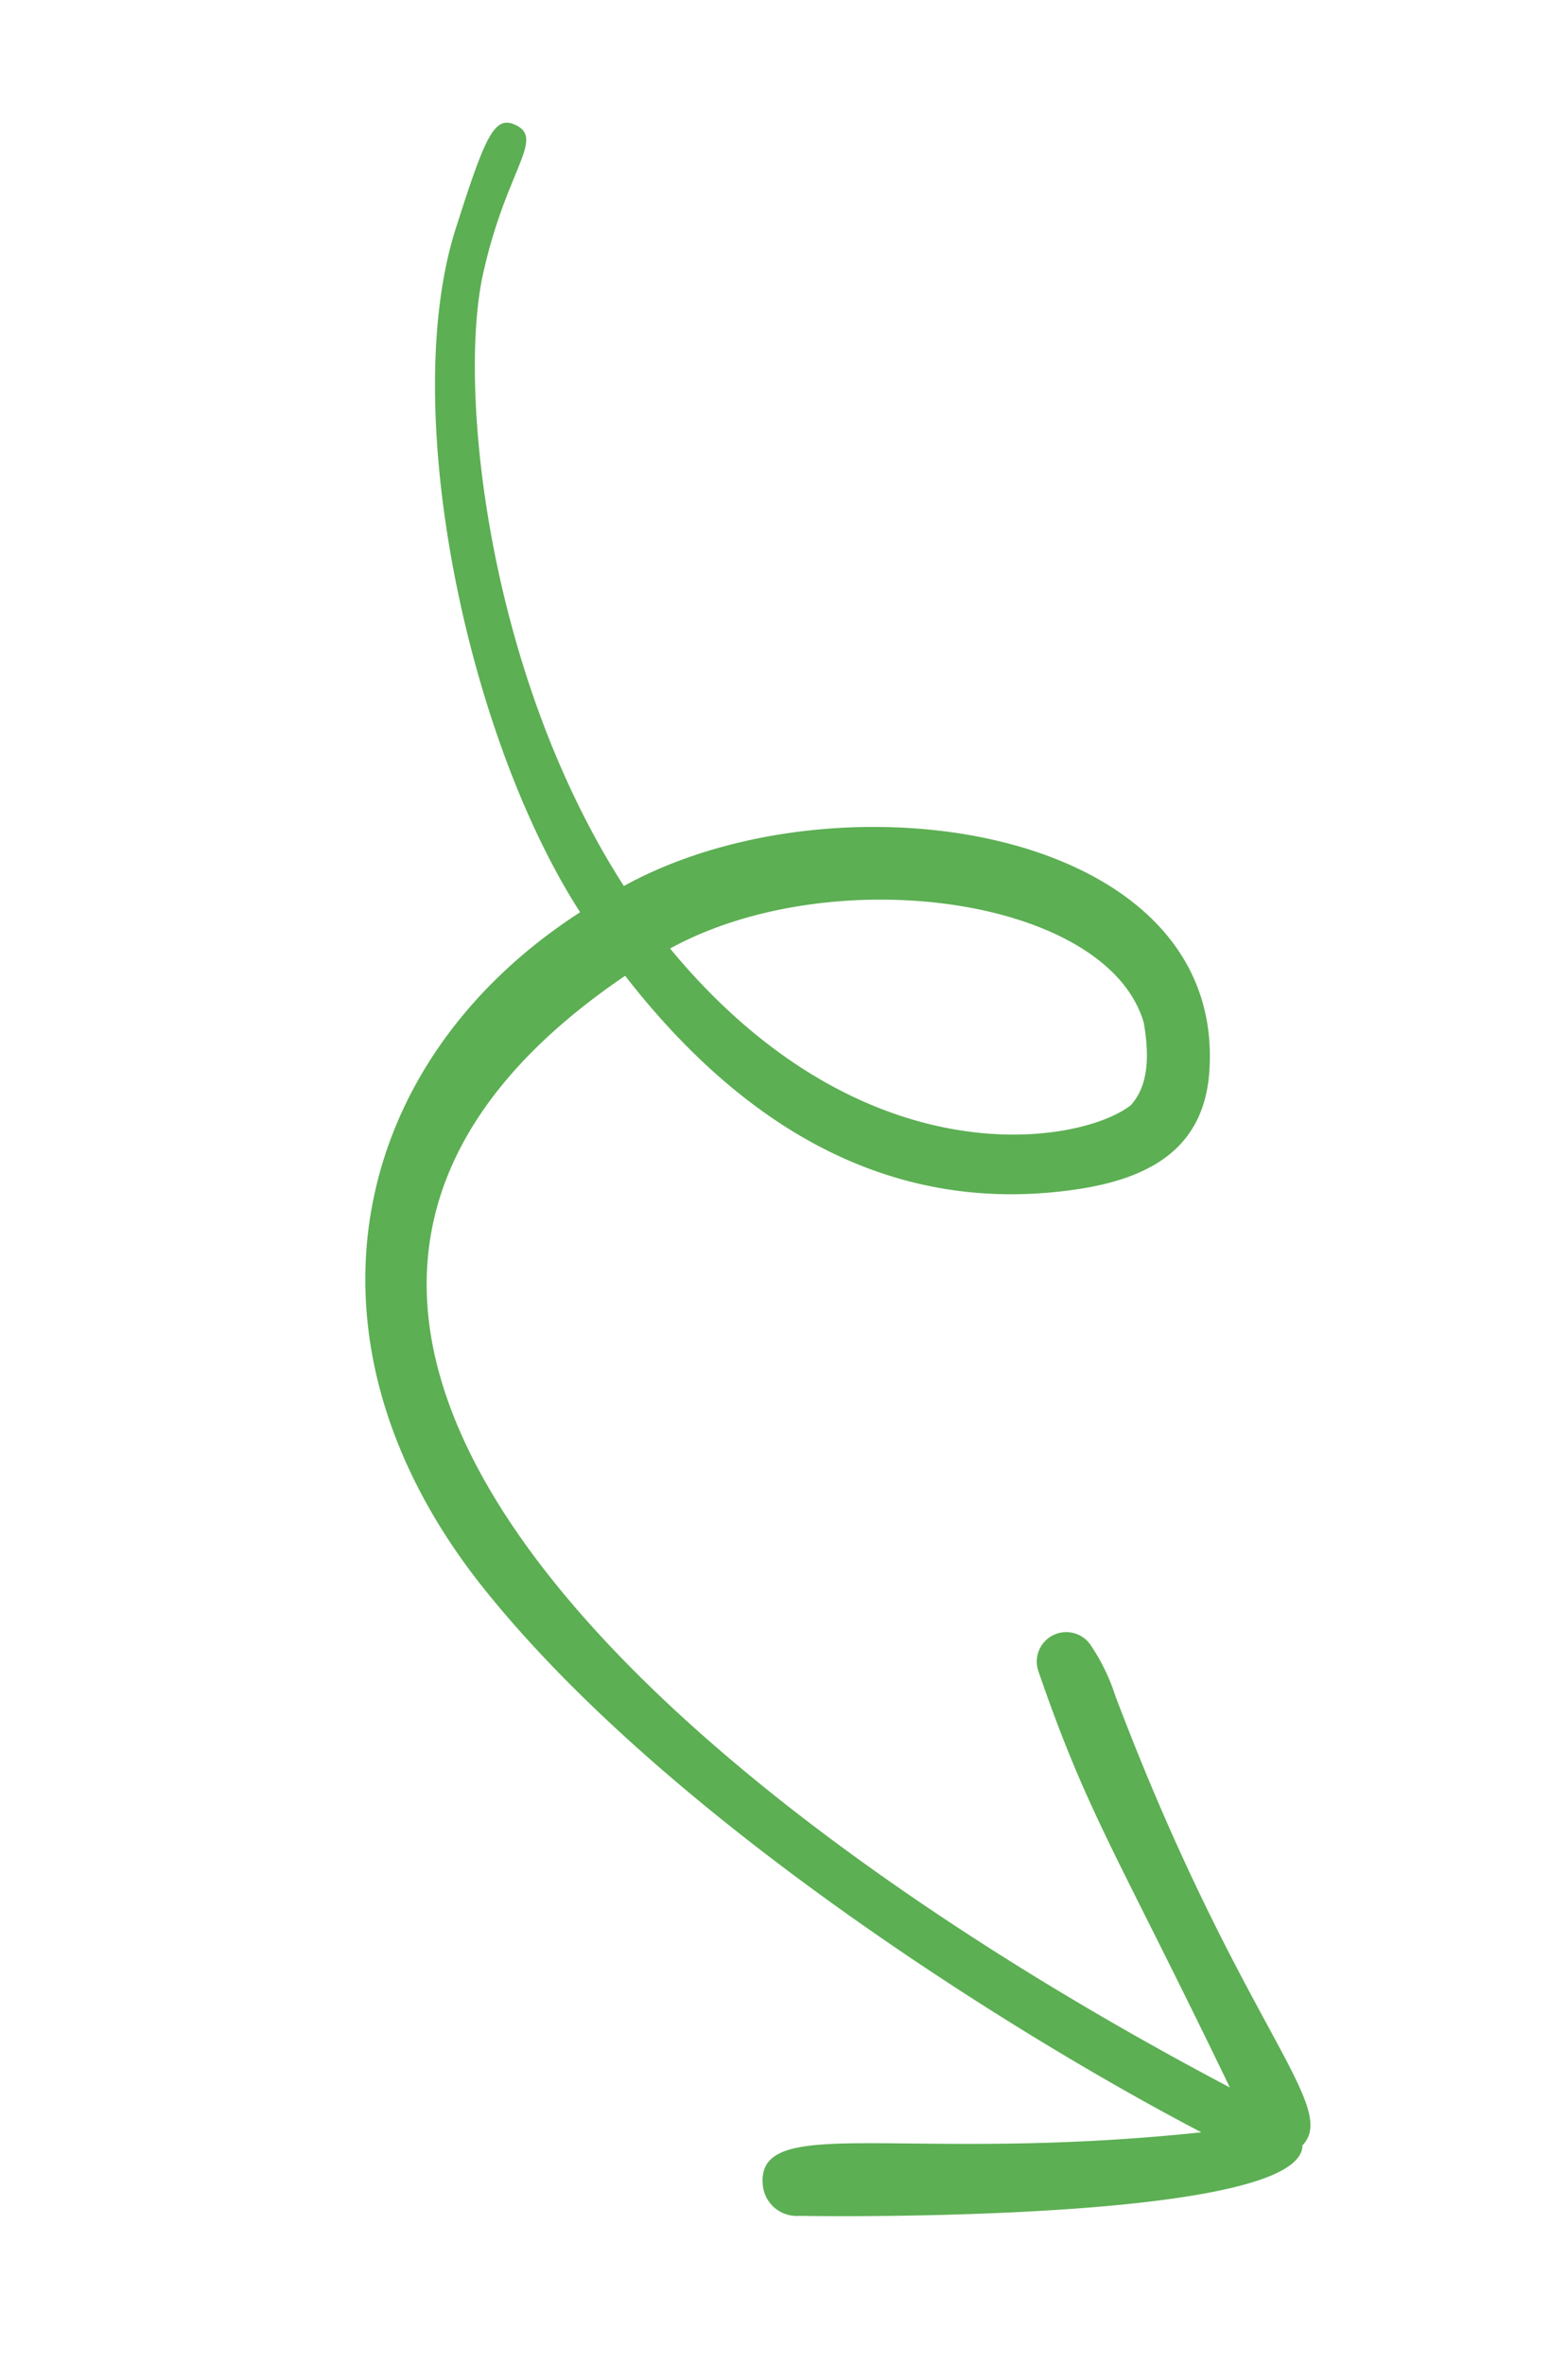 <svg xmlns="http://www.w3.org/2000/svg" width="106.466" height="160.519"><path data-name="Контур 42307" d="M77.663 69.417c.329 1.93.43 4.16-.89 5.599-3.421 2.66-18.158 5.23-31.275-10.641 11.053-6.06 29.7-3.492 32.166 5.045M30.951 15.49c-3.907 12.207.727 34.463 8.44 46.423-15.8 10.198-19.985 29.16-6.467 45.987 12.66 15.771 36.503 30.479 48.645 36.815-20.255 2.145-30.17-1.35-29.78 3.543a2.316 2.316 0 002.499 2.127c4.85.086 34.135.166 34.145-4.781 2.56-2.644-4.27-8.22-12.702-30.508a13.626 13.626 0 00-1.704-3.488 2.001 2.001 0 00-3.516 1.828c3.376 9.799 5.305 12.3 12.995 28.237-37.118-19.57-75.6-52.003-41.06-75.448 7.908 10.166 18.03 16.45 30.884 14.46 5.09-.802 8.494-2.991 8.792-8.099 1-16.57-25.24-20.455-39.763-12.454-9.29-14.445-11.232-33.656-9.593-41.39 1.553-7.162 4.244-9.282 2.266-10.248-1.435-.681-2.032.555-4.08 7" fill="#5caf53"/></svg>